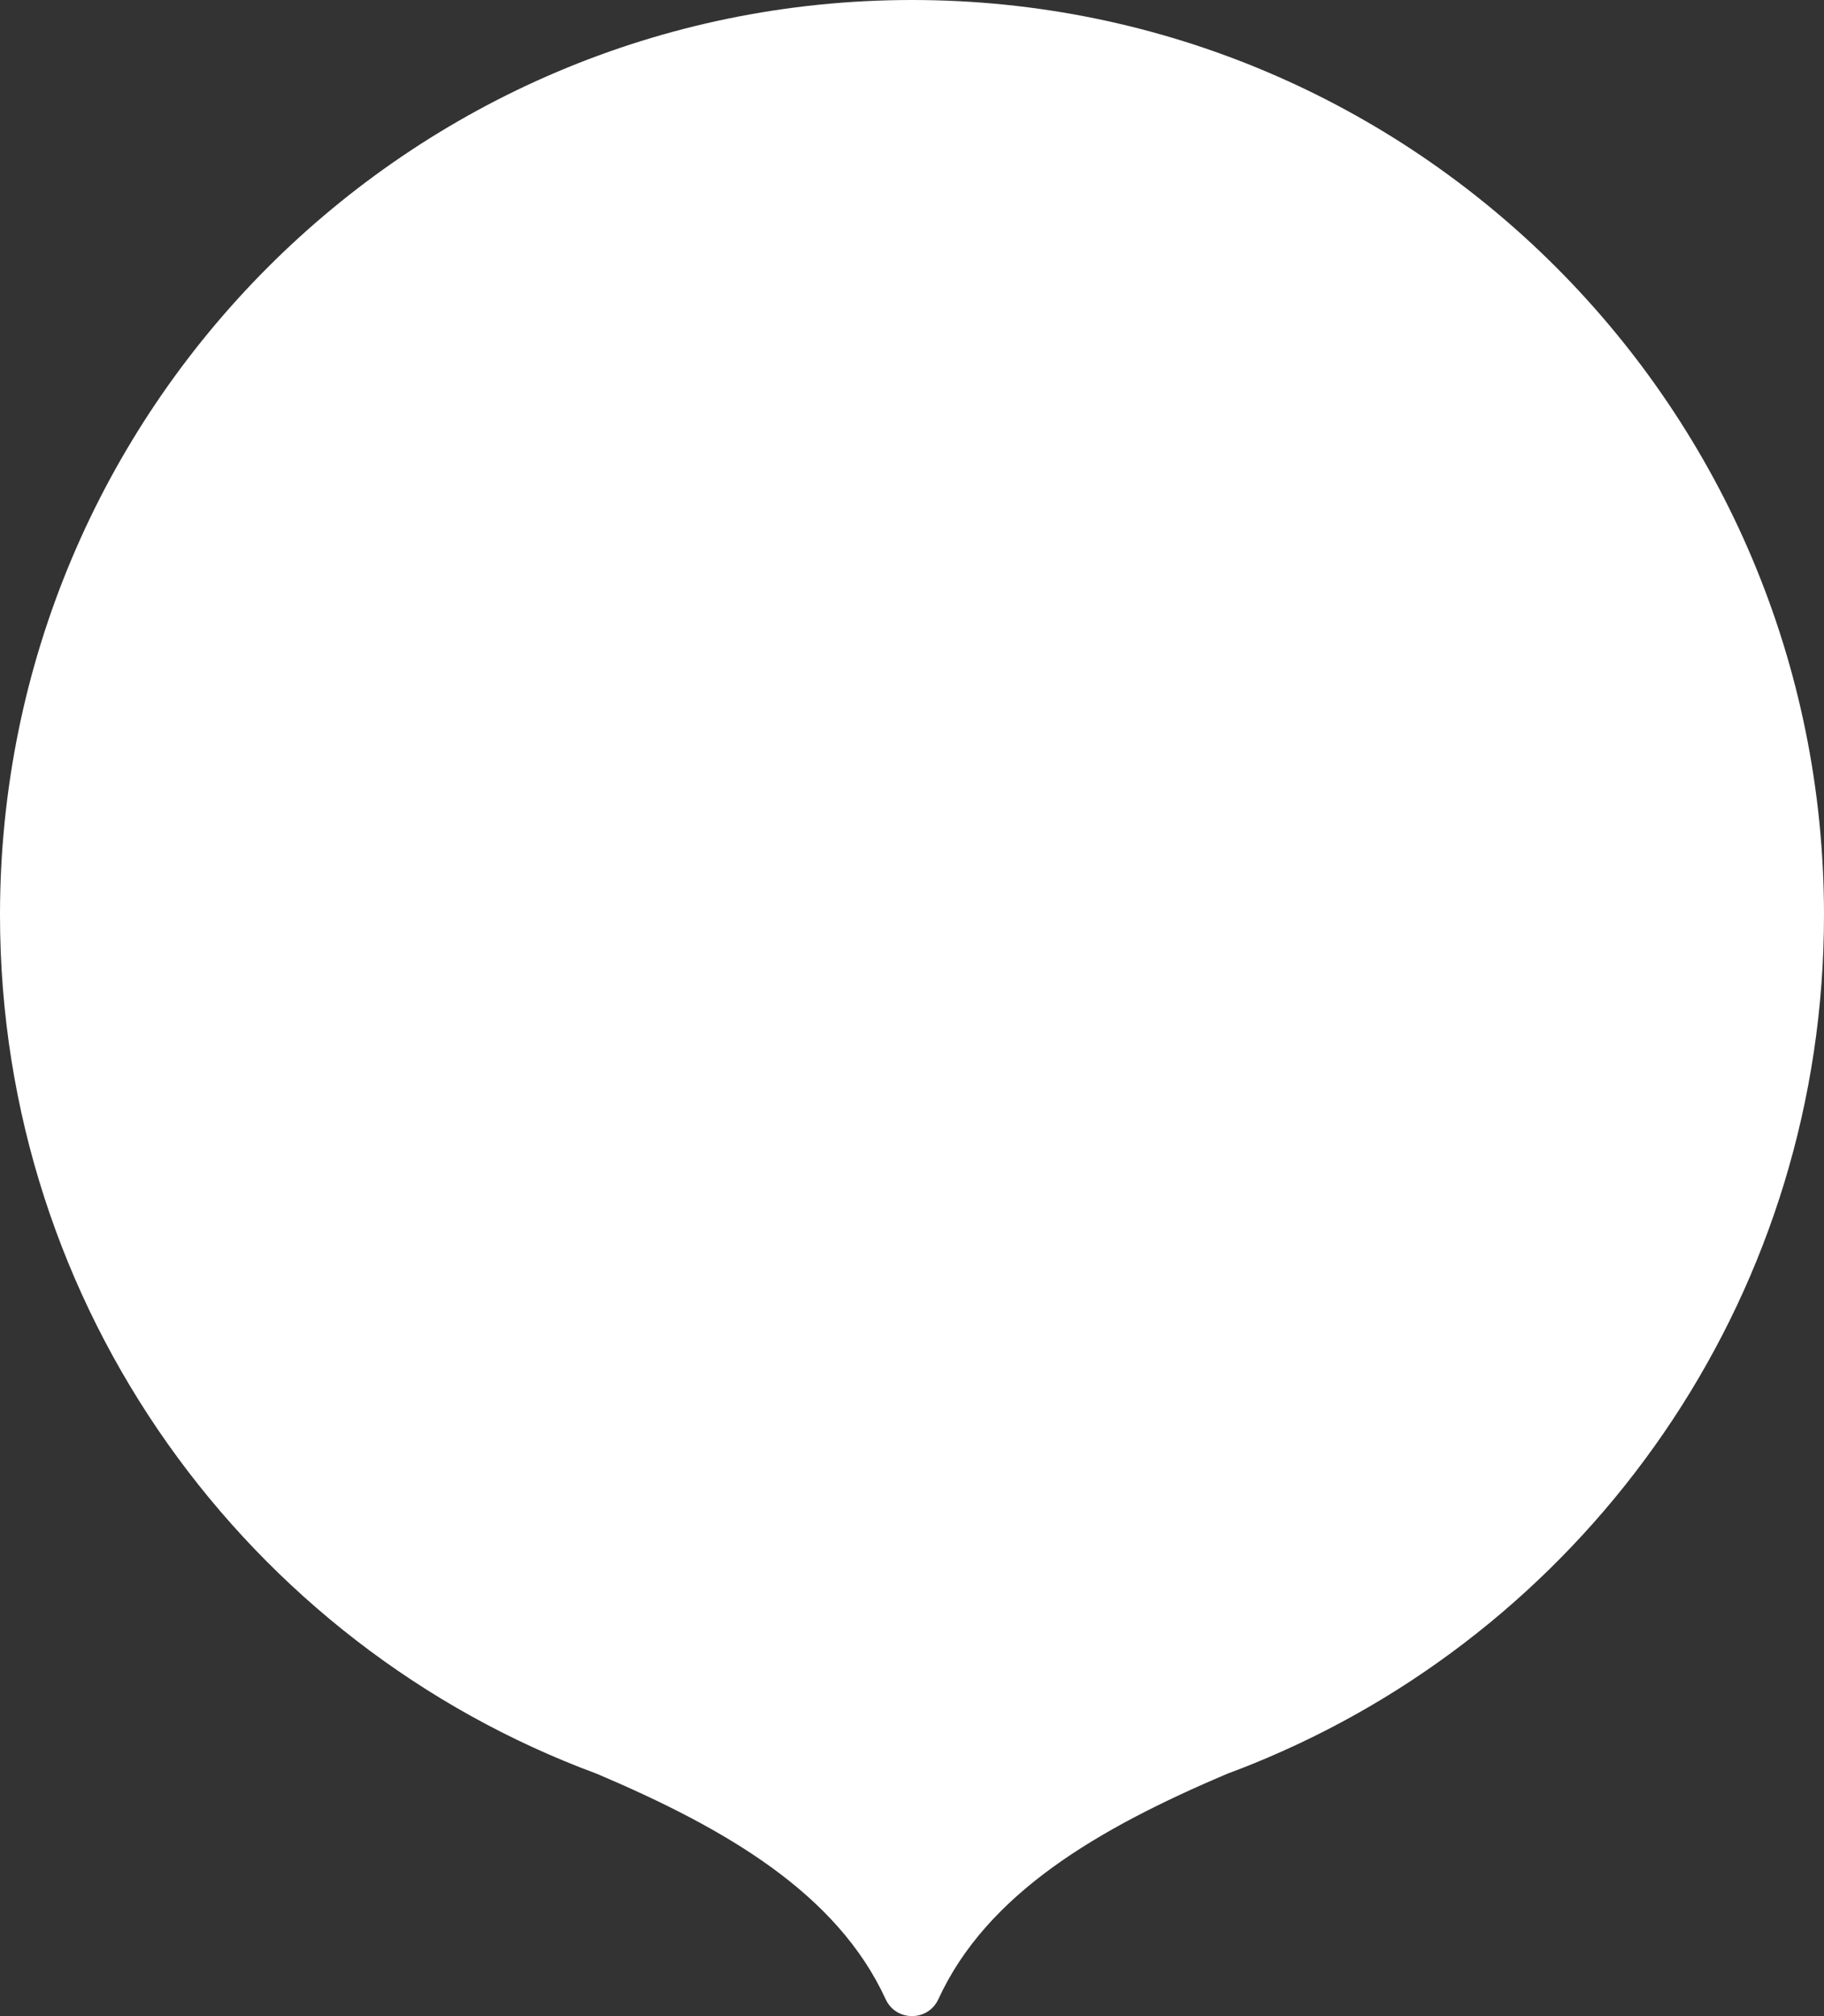 <svg width="38" height="42" viewBox="0 0 38 42" fill="none" xmlns="http://www.w3.org/2000/svg">
<rect x="0" y="0" width="38" height="42" fill="#333333" stroke="none"/>
<path d="M38 19.061C38 8.533 29.492 0 19 0C8.508 0 0 8.533 0 19.061C0 27.27 5.176 34.269 12.43 36.95C15.129 38.096 17.437 39.443 18.451 41.648C18.668 42.117 19.332 42.117 19.549 41.648C20.563 39.443 22.871 38.096 25.57 36.95C25.958 36.807 26.338 36.651 26.711 36.484C33.36 33.518 38 26.832 38 19.061Z" fill="white"/>
</svg>
